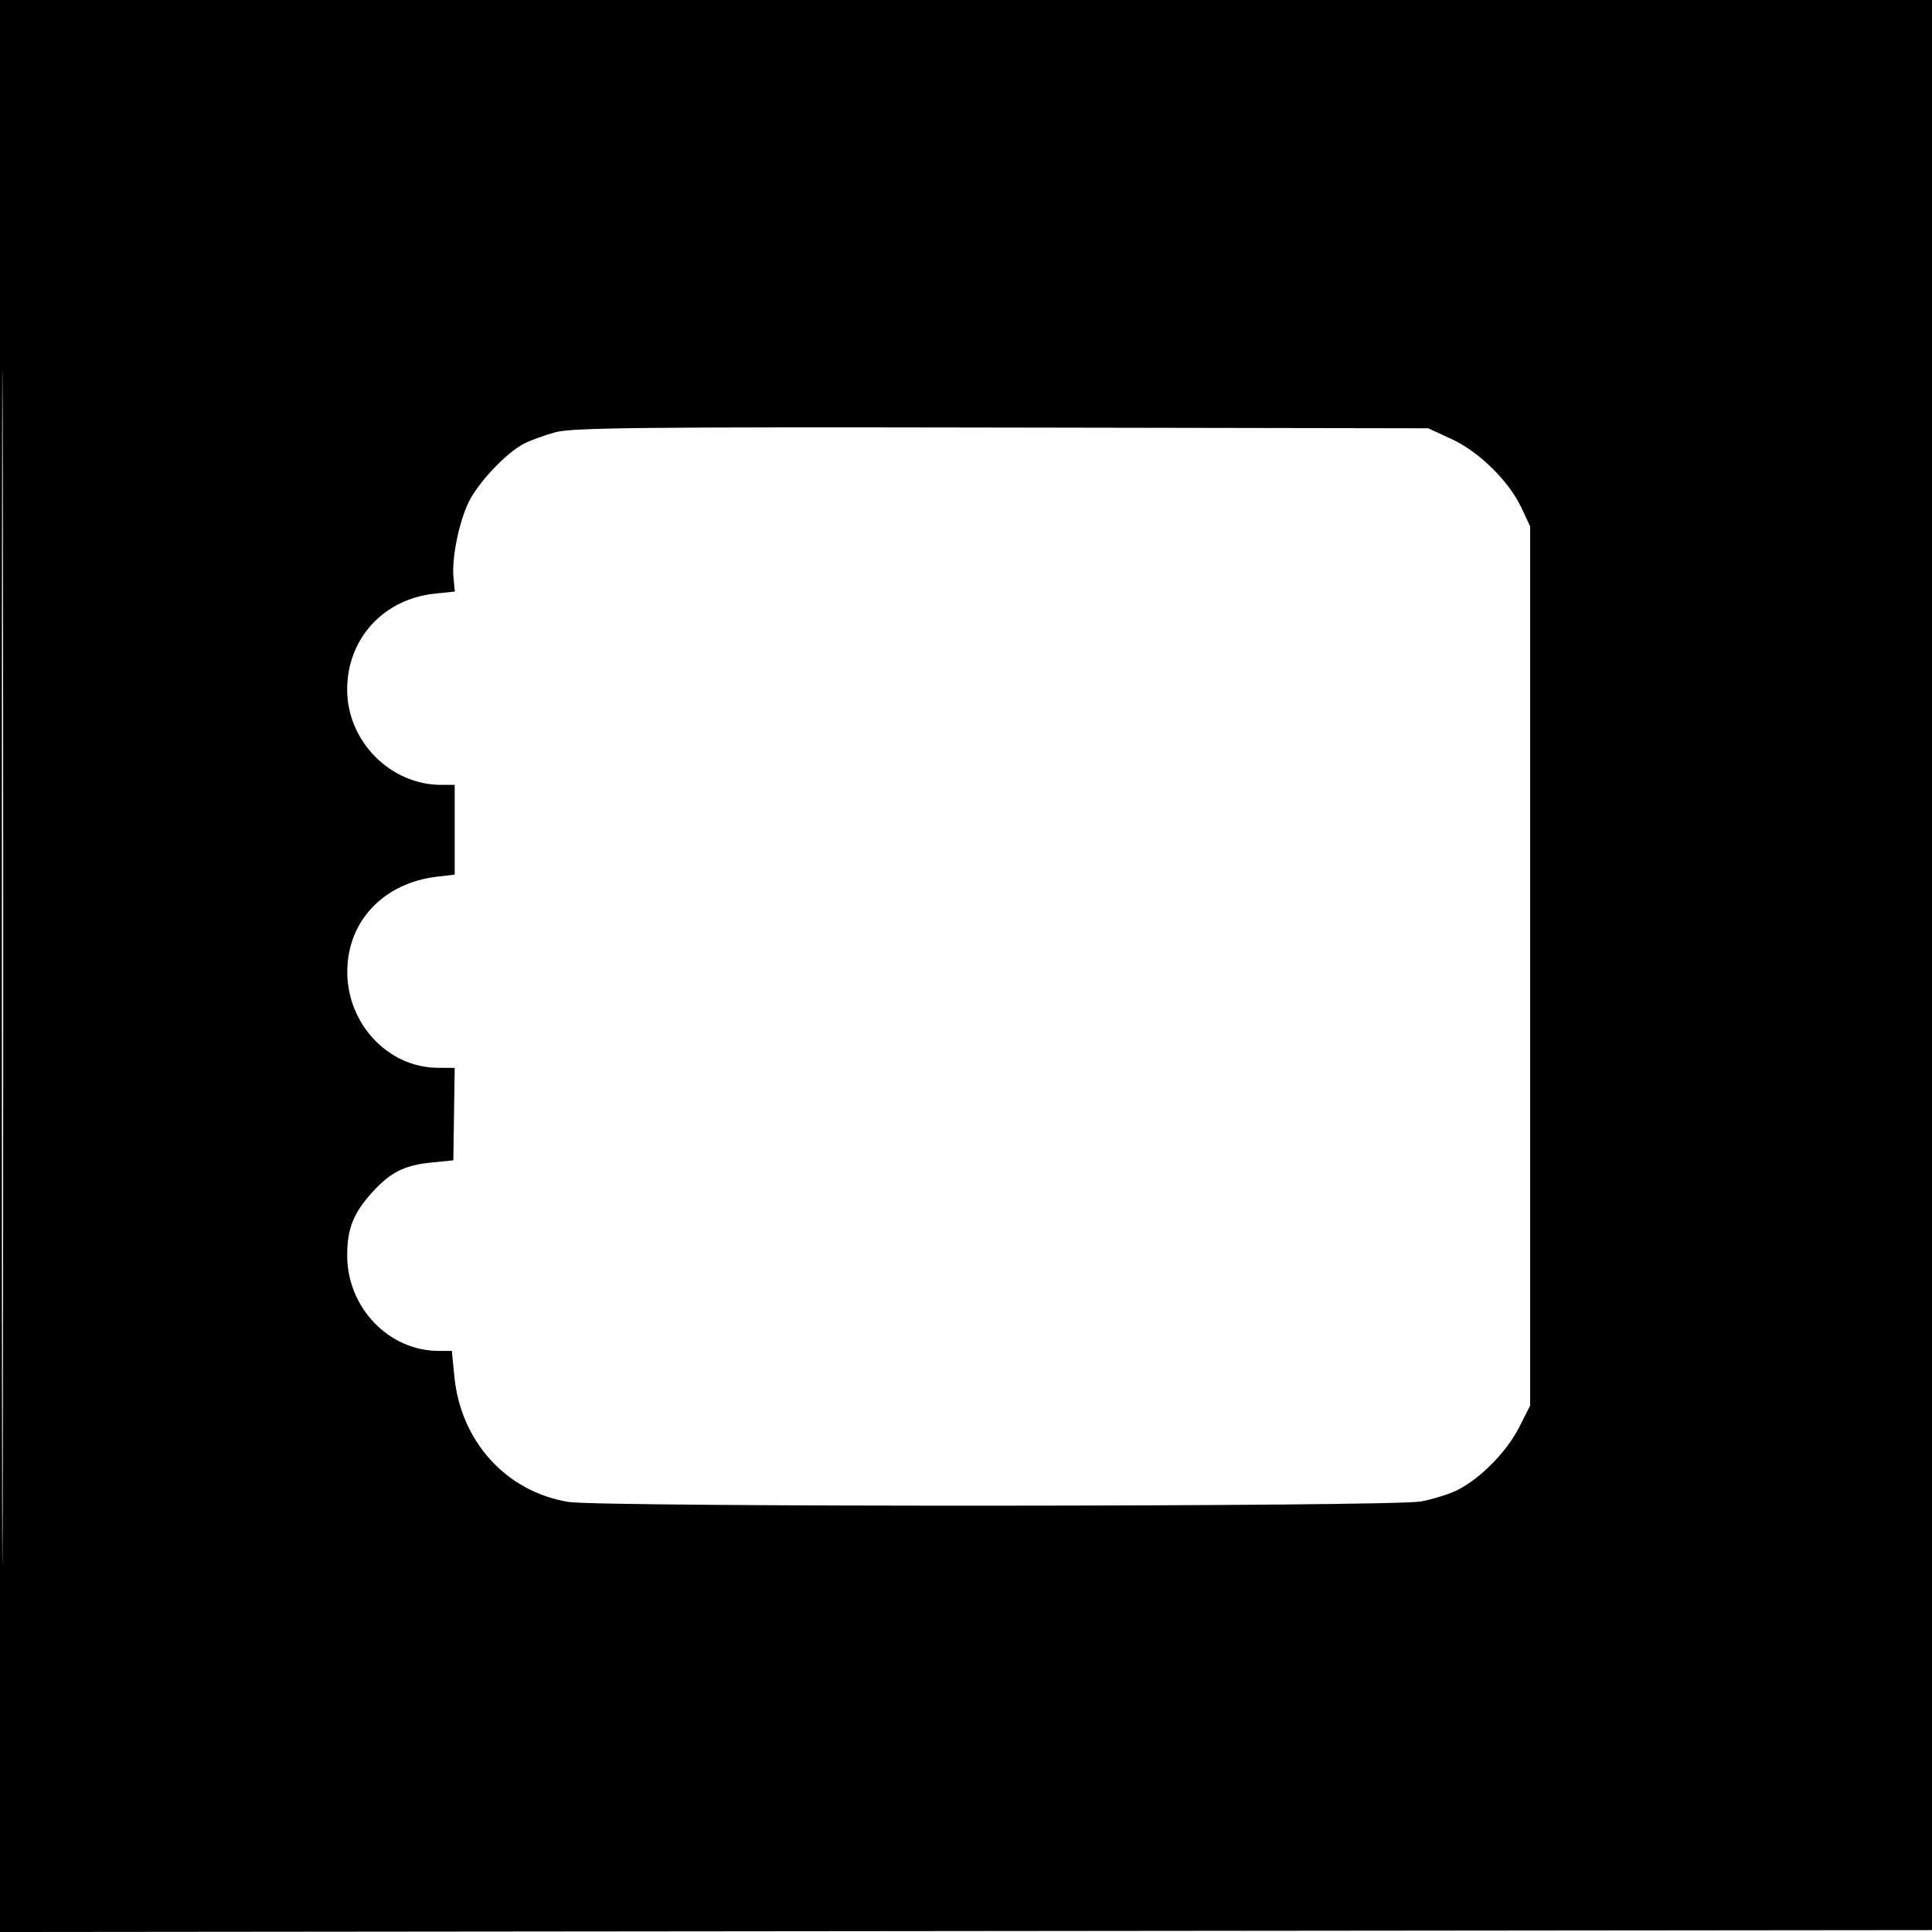 <svg xmlns="http://www.w3.org/2000/svg" width="512" height="512" viewBox="0 0 512 512" version="1.1">
	<path d="M 0 256.002 L 0 512.004 256.250 511.752 L 512.500 511.500 512.752 255.750 L 513.004 0 256.502 0 L 0 0 0 256.002 M 0.492 256.500 C 0.492 397.300, 0.608 454.751, 0.750 384.170 C 0.892 313.588, 0.892 198.388, 0.750 128.170 C 0.608 57.951, 0.492 115.700, 0.492 256.500 M 147.230 114.540 C 144.332 115.326, 140.551 116.698, 138.828 117.589 C 134.158 120.004, 126.711 127.887, 124.207 133.065 C 121.588 138.484, 119.687 147.925, 120.179 153.078 L 120.531 156.769 115.288 157.310 C 101.627 158.720, 92 169.246, 92 182.772 C 92 196.409, 103.453 208, 116.928 208 L 120.500 208 120.500 219.890 L 120.500 231.781 115.751 232.343 C 101.600 234.019, 92.059 244.139, 92.032 257.500 C 92.004 271.352, 102.881 282.914, 116 282.978 L 120.500 283 120.319 295.250 L 120.138 307.500 114.319 308.084 C 107.123 308.806, 103.432 310.673, 98.578 316.046 C 93.633 321.519, 91.998 325.670, 92.010 332.718 C 92.033 346.528, 103.026 358, 116.237 358 L 119.742 358 120.416 364.841 C 122.111 382.050, 134.212 395.338, 150.636 398.028 C 159.175 399.427, 368.923 399.316, 376.535 397.909 C 379.781 397.309, 384.202 395.917, 386.360 394.816 C 392.408 391.731, 399.344 384.656, 402.574 378.278 L 405.500 372.500 405.500 256 L 405.500 139.500 403.268 134.709 C 399.944 127.574, 392.029 119.749, 384.722 116.374 L 378.500 113.500 265.500 113.305 C 170.218 113.141, 151.674 113.335, 147.230 114.540" stroke="none" fill="black" fill-rule="evenodd"/>
</svg>